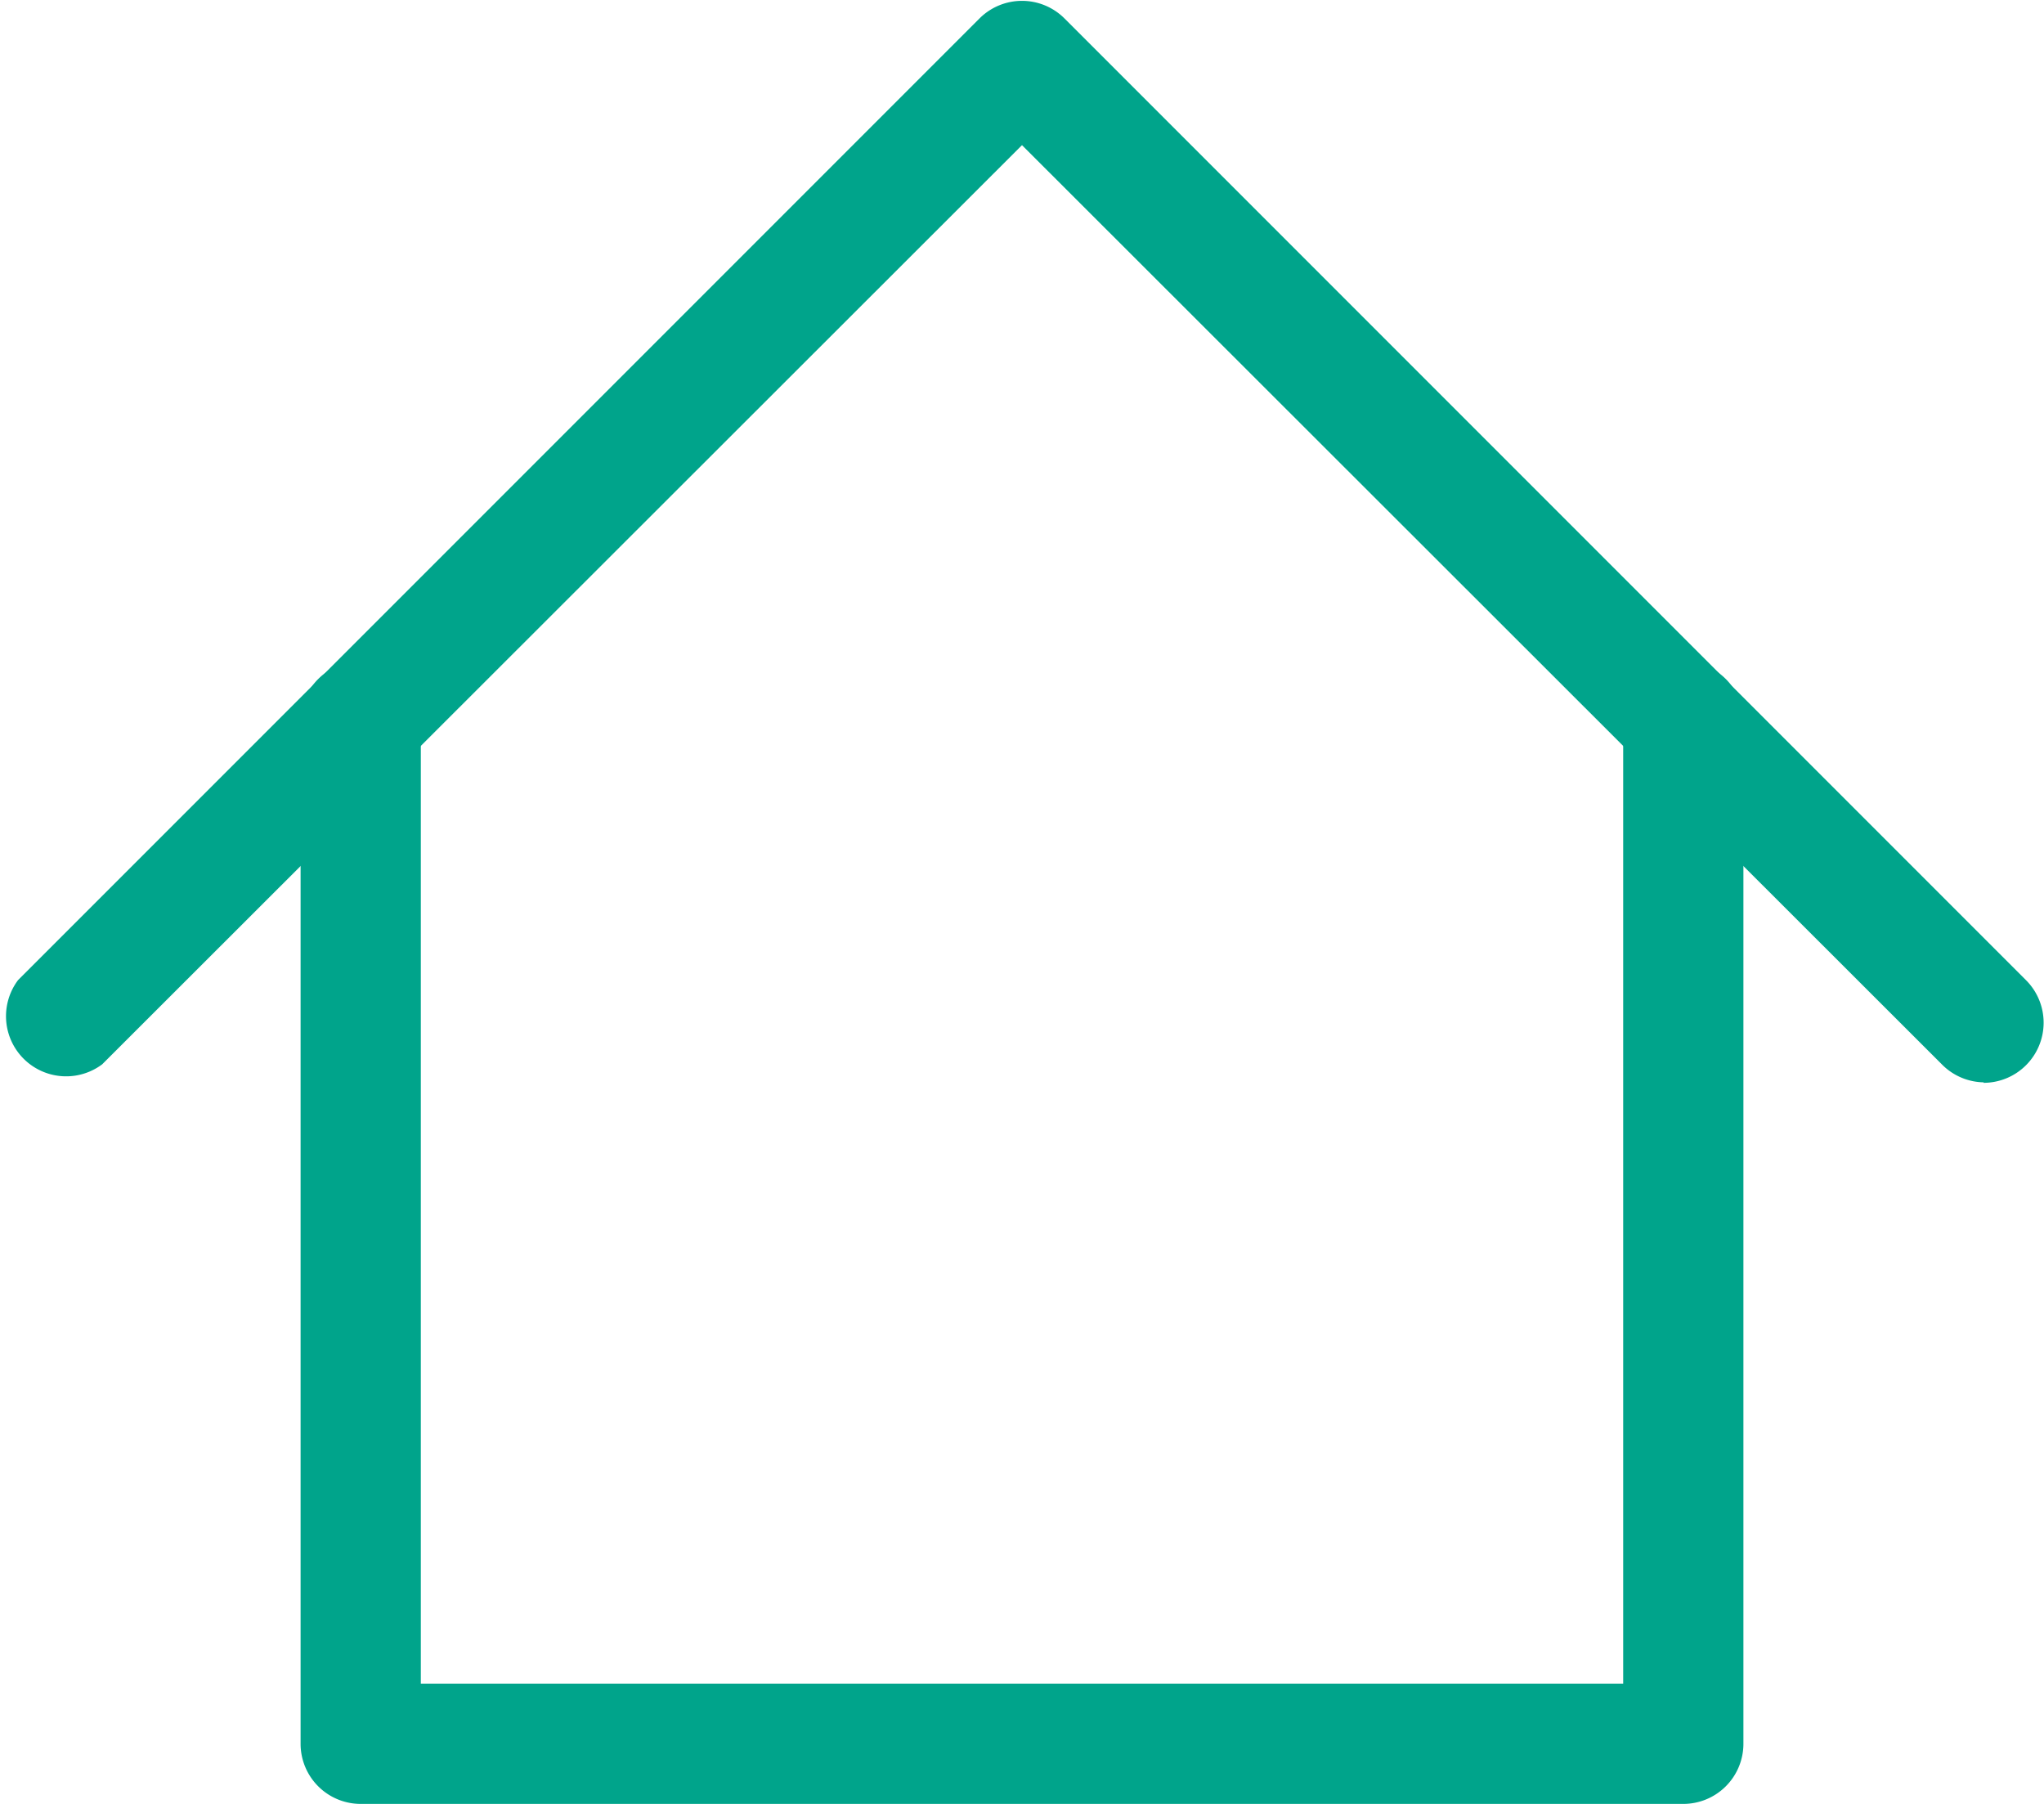 <svg xmlns="http://www.w3.org/2000/svg" width="17" height="15" viewBox="0 0 17 15"><g transform="translate(-12.5 0.5)"><path d="M21.25,9.75A.5.5,0,0,1,20.9,9.6L13.25,1.957,5.6,9.6A.5.5,0,0,1,4.9,8.9l8-8A.5.5,0,0,1,13.6.9l8,8a.5.5,0,0,1-.354.854Z" transform="translate(7.75 -1.25)" fill="#00a48b"/><path d="M20.25,18.25h-11a.5.5,0,0,1-.5-.5V9.25a.5.5,0,0,1,1,0v8h10v-8a.5.5,0,0,1,1,0v8.5A.5.5,0,0,1,20.25,18.25Z" transform="translate(6.25 -3.75)" fill="#00a48b"/></g></svg>